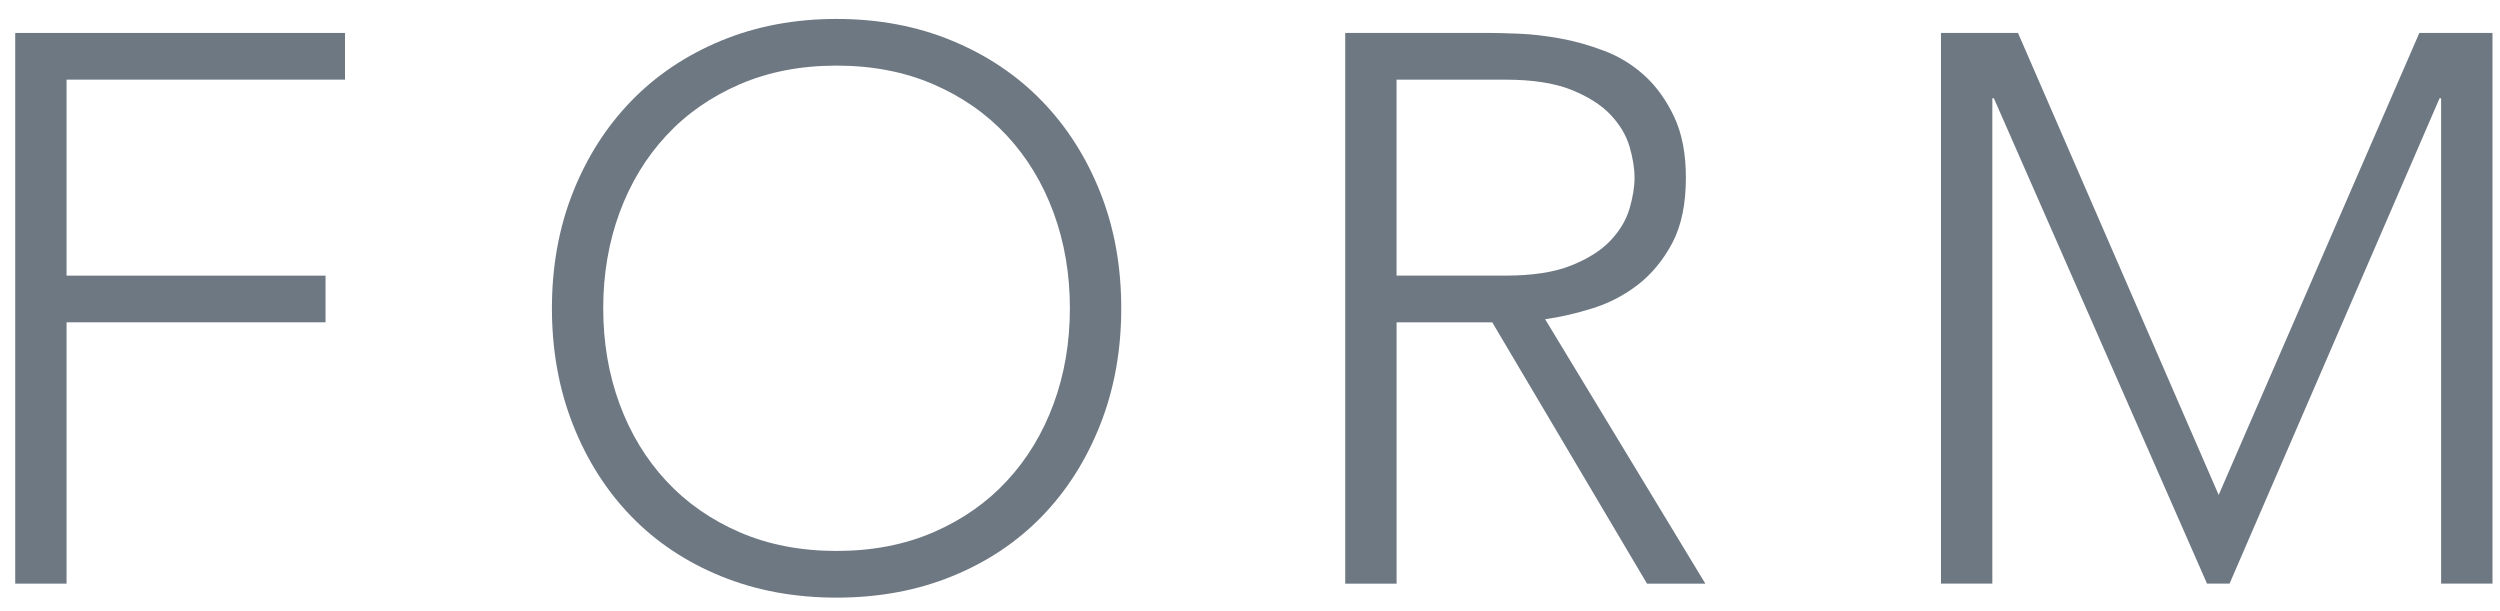 <svg enable-background="new 0 0 90 22" height="22" viewBox="0 0 90 22" width="90" xmlns="http://www.w3.org/2000/svg"><g fill="#6e7882"><path d="m.548 1.186h11.872v1.681h-10.024v7.056h9.324v1.68h-9.324v9.408h-1.848z"/><path d="m19.869 11.098c0-1.512.252-2.902.756-4.172s1.204-2.366 2.1-3.29 1.974-1.647 3.234-2.17c1.26-.522 2.646-.784 4.158-.784s2.898.262 4.158.784 2.338 1.246 3.234 2.17 1.596 2.021 2.1 3.29.756 2.66.756 4.172-.252 2.908-.756 4.187-1.204 2.38-2.1 3.304-1.974 1.643-3.234 2.156-2.646.77-4.158.77-2.898-.257-4.158-.77c-1.26-.514-2.338-1.232-3.234-2.156s-1.596-2.025-2.1-3.304-.756-2.676-.756-4.187zm1.847 0c0 1.232.196 2.38.588 3.444.392 1.063.952 1.987 1.68 2.771s1.61 1.4 2.646 1.849c1.036.447 2.198.672 3.486.672s2.45-.225 3.486-.672c1.036-.448 1.918-1.064 2.646-1.849s1.288-1.708 1.68-2.771c.392-1.064.588-2.212.588-3.444 0-1.231-.196-2.38-.588-3.444-.392-1.063-.952-1.987-1.68-2.771s-1.61-1.4-2.646-1.848-2.198-.673-3.486-.673-2.45.225-3.486.673c-1.036.447-1.918 1.063-2.646 1.848s-1.288 1.708-1.68 2.771c-.391 1.064-.588 2.212-.588 3.444z"/><path d="m48.428 1.186h5.209c.261 0 .615.01 1.063.028s.934.075 1.456.168c.522.094 1.055.243 1.596.448s1.027.504 1.457.896c.429.393.783.887 1.063 1.484s.42 1.325.42 2.184c0 .952-.163 1.736-.489 2.353-.328.615-.738 1.115-1.232 1.498-.495.383-1.041.667-1.639.854s-1.166.317-1.707.393l5.768 9.52h-2.1l-5.572-9.408h-3.444v9.408h-1.849zm1.848 8.736h3.92c.971 0 1.759-.121 2.366-.364.606-.242 1.078-.541 1.414-.896s.564-.737.686-1.148c.121-.41.182-.784.182-1.12s-.061-.709-.182-1.12c-.121-.41-.35-.793-.686-1.147s-.808-.653-1.414-.896c-.607-.242-1.396-.363-2.366-.363h-3.92z"/><path d="m69.876 1.186h2.772l7.224 16.632 7.224-16.632h2.633v19.824h-1.849v-17.472h-.056l-7.56 17.472h-.812l-7.673-17.472h-.055v17.472h-1.849v-19.824z"/></g><path d="m0 0h90v22h-90z" fill="none"/></svg>